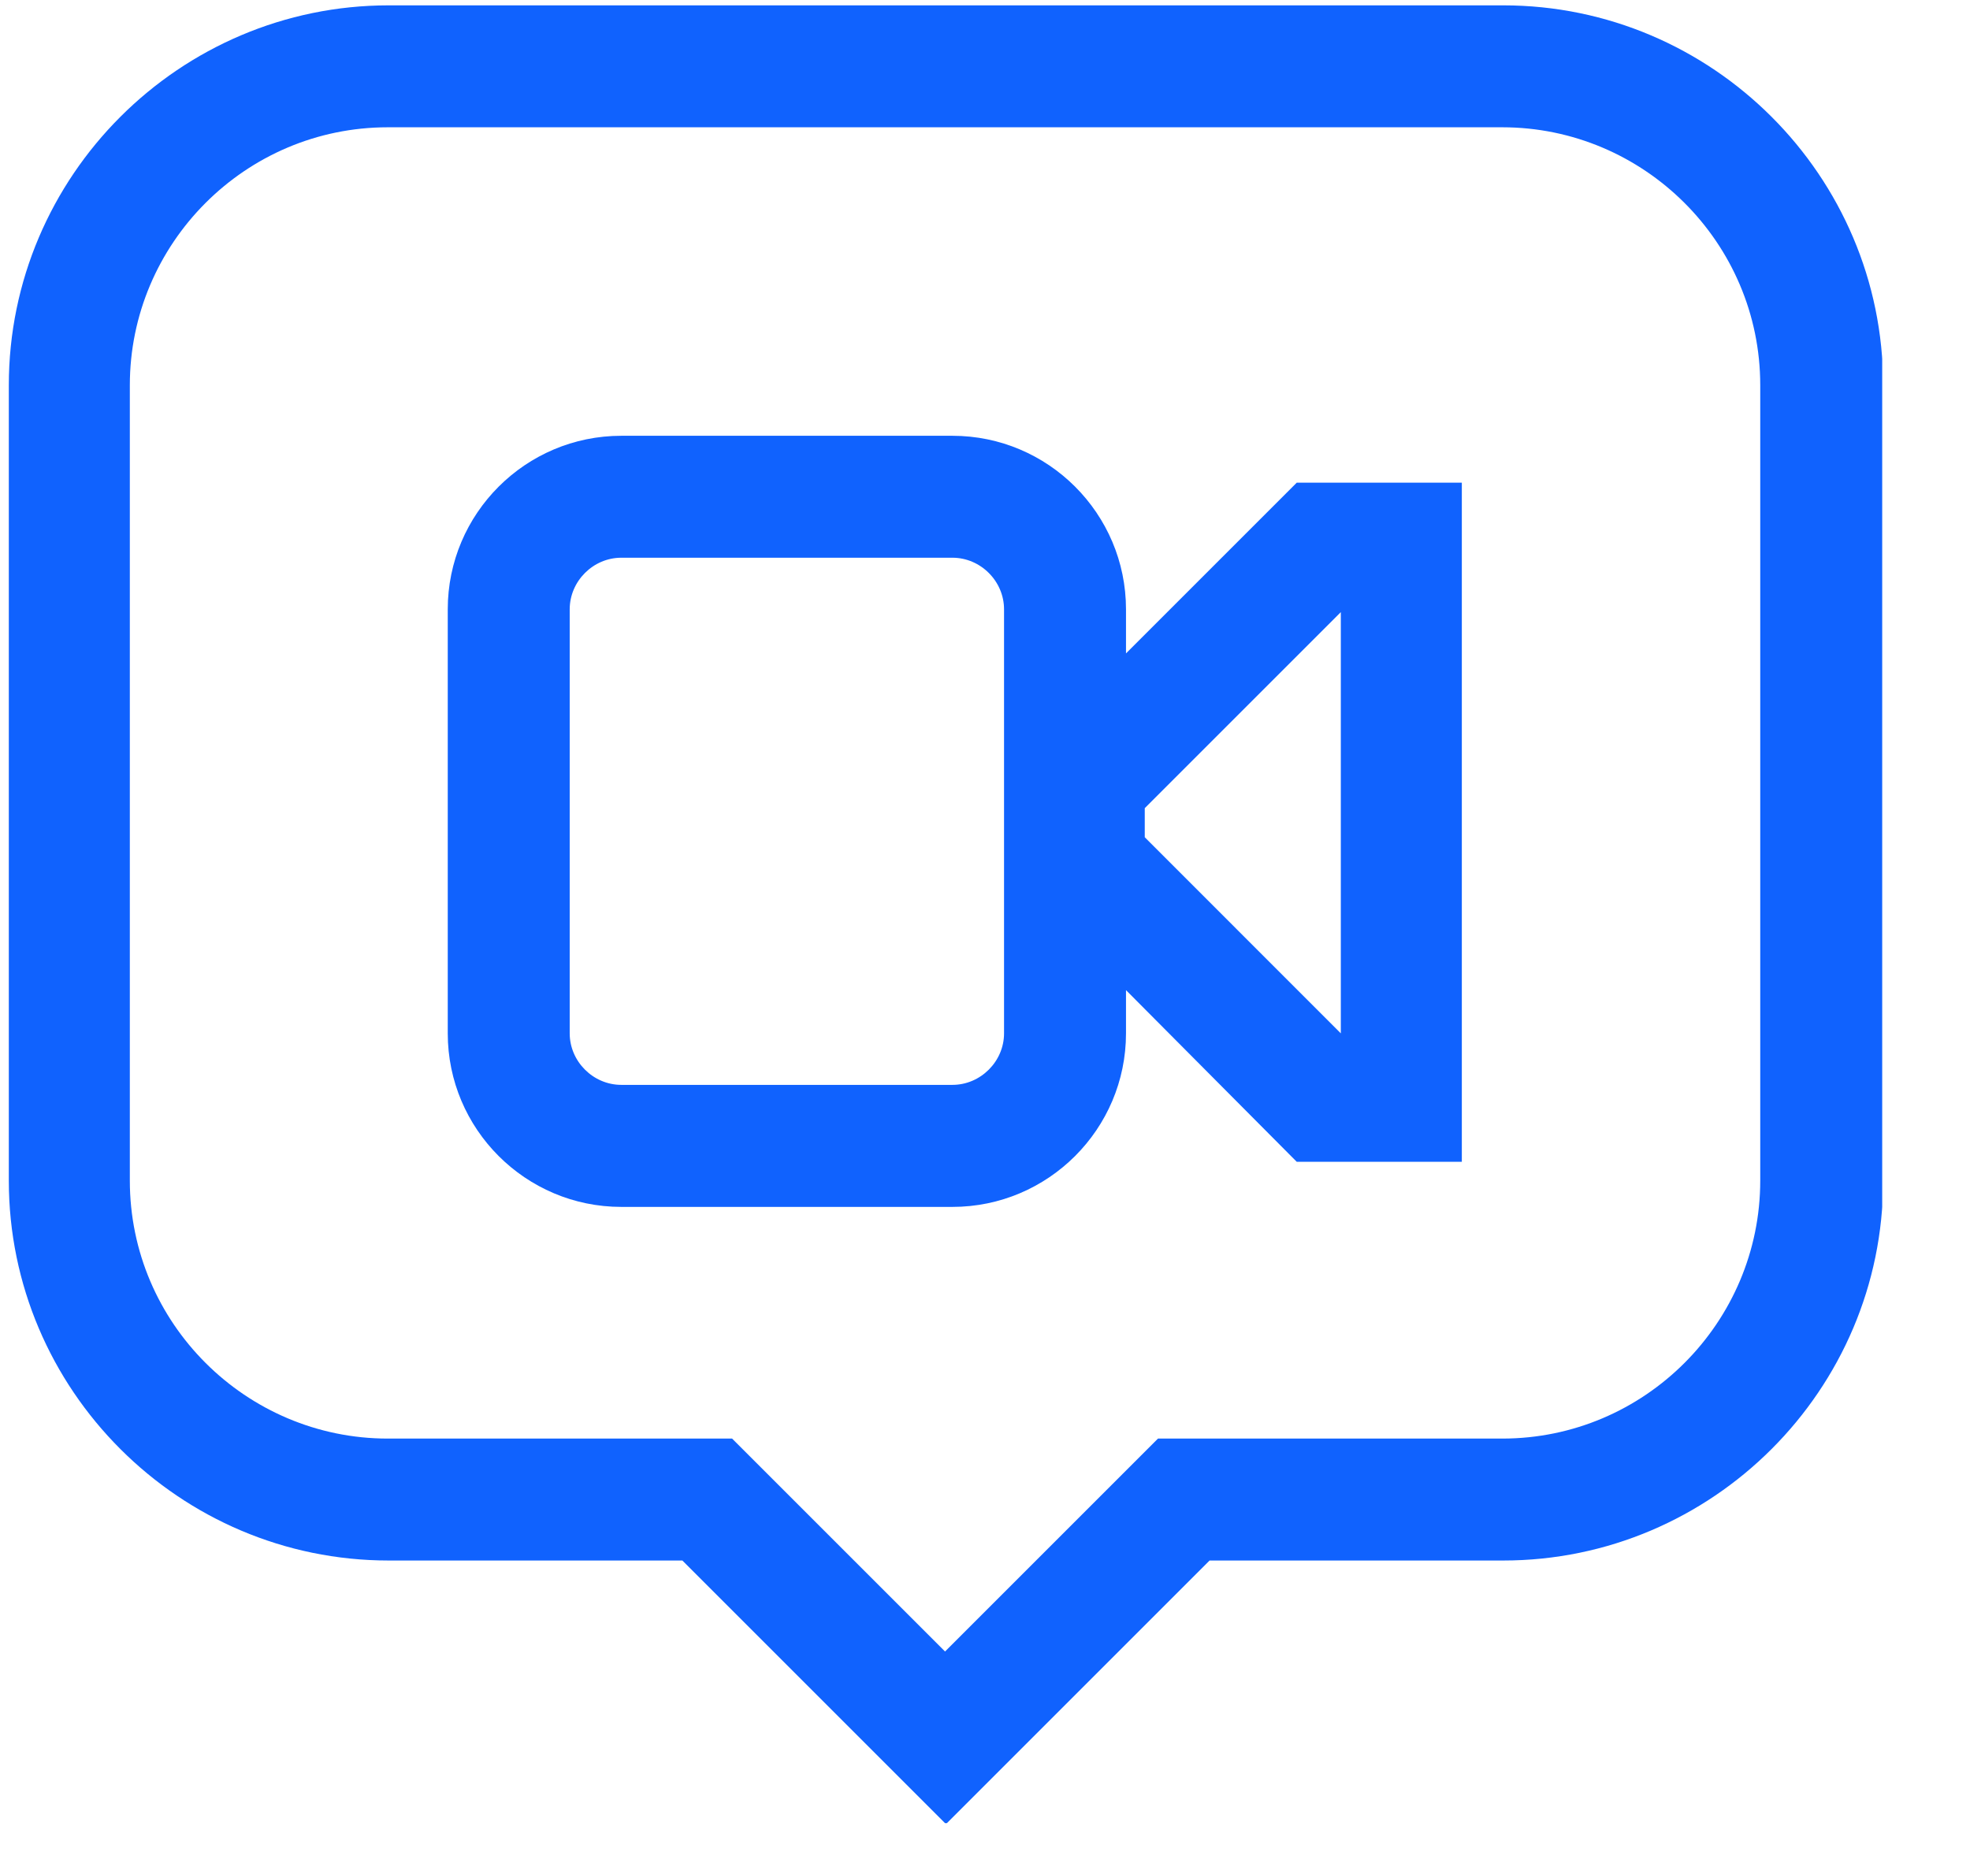 <?xml version="1.0" encoding="UTF-8"?> <svg xmlns="http://www.w3.org/2000/svg" width="21" height="20" viewBox="0 0 21 20" fill="none"><g clip-path="url(#clip0_3103_1661)"><path d="M16.014 0.057H4.144C1.914 0.057 0.094 1.877 0.094 4.107V12.587C0.094 14.817 1.914 16.637 4.144 16.637H7.274L10.084 19.447L12.894 16.637H16.024C18.254 16.637 20.074 14.817 20.074 12.587V4.107C20.074 1.877 18.254 0.057 16.024 0.057H16.014ZM18.764 12.587C18.764 14.097 17.534 15.337 16.014 15.337H12.344L10.074 17.607L7.804 15.337H4.134C2.624 15.337 1.384 14.107 1.384 12.587V4.107C1.384 2.597 2.614 1.357 4.134 1.357H16.014C17.524 1.357 18.764 2.587 18.764 4.107V12.587Z" fill="#1062FE"></path><path d="M12.003 6.966V6.496C12.003 5.476 11.173 4.646 10.153 4.646H6.623C5.603 4.646 4.773 5.476 4.773 6.496V11.017C4.773 12.037 5.603 12.867 6.623 12.867H10.153C11.173 12.867 12.003 12.037 12.003 11.017V10.556L13.823 12.386H15.583V5.146H13.823L12.003 6.966ZM10.703 11.017C10.703 11.316 10.453 11.566 10.153 11.566H6.623C6.323 11.566 6.073 11.316 6.073 11.017V6.496C6.073 6.196 6.323 5.946 6.623 5.946H10.153C10.453 5.946 10.703 6.196 10.703 6.496V11.017ZM14.293 11.017L12.203 8.926V8.616L14.293 6.526V11.017Z" fill="#1062FE"></path></g><defs><clipPath id="clip0_3103_1661"><rect width="19.97" height="19.38" fill="white" transform="translate(0.094 0.057)"></rect></clipPath></defs></svg> 
